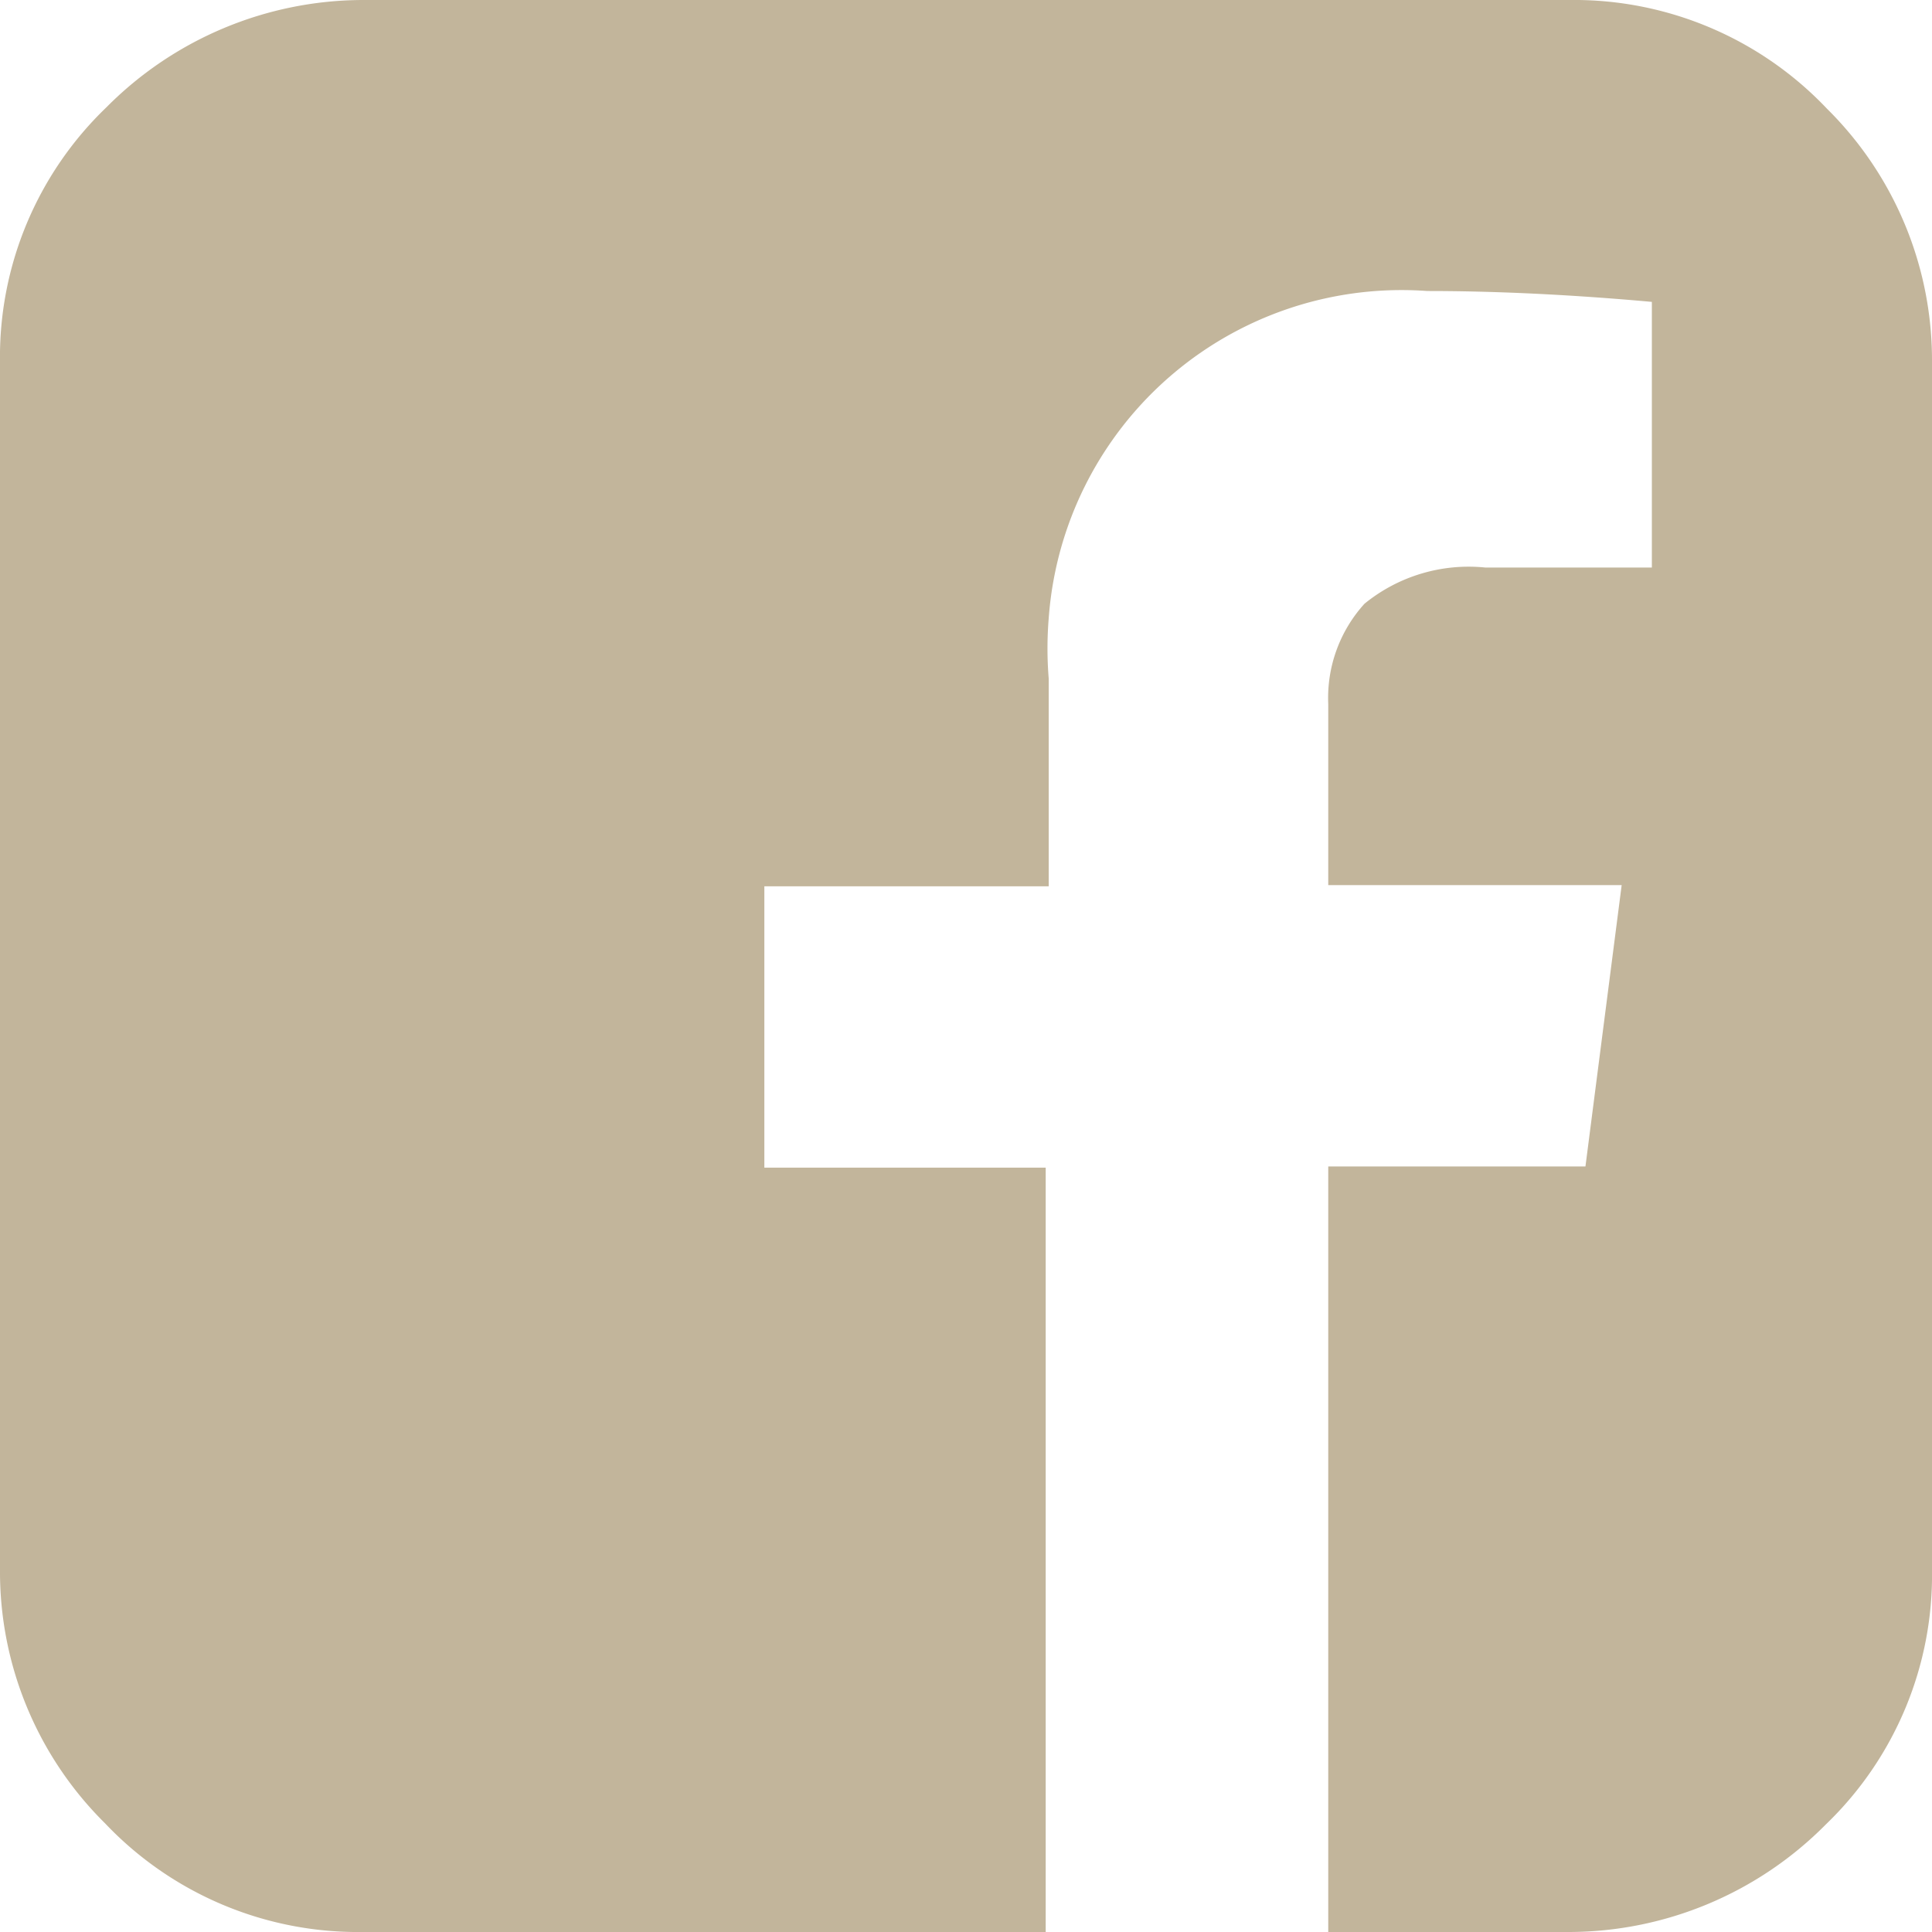 <svg id="facebook-icon" data-name="icon-facebook" xmlns="http://www.w3.org/2000/svg" viewBox="0 0 32 32">
	<title>Facebook</title>
 <path fill="#C2B59B" d="M0,26V6A5.73,5.73,0,0,1,1.76,1.78,6,6,0,0,1,6,0H26a5.77,5.77,0,0,1,4.26,1.8A5.86,5.86,0,0,1,32,6V26a5.73,5.73,0,0,1-1.76,4.22A6,6,0,0,1,26,32H22V19.32h4.26l.6-4.66H22v-3A2.32,2.32,0,0,1,22.6,10a2.73,2.73,0,0,1,2-.6h2.76V5q-2-.18-3.72-.18a5.86,5.86,0,0,0-6.27,5.42,6.15,6.15,0,0,0,0,1v3.44H12.66v4.66h4.66V32H6a5.77,5.77,0,0,1-4.26-1.8A5.86,5.86,0,0,1,0,26Z"/>

</svg>